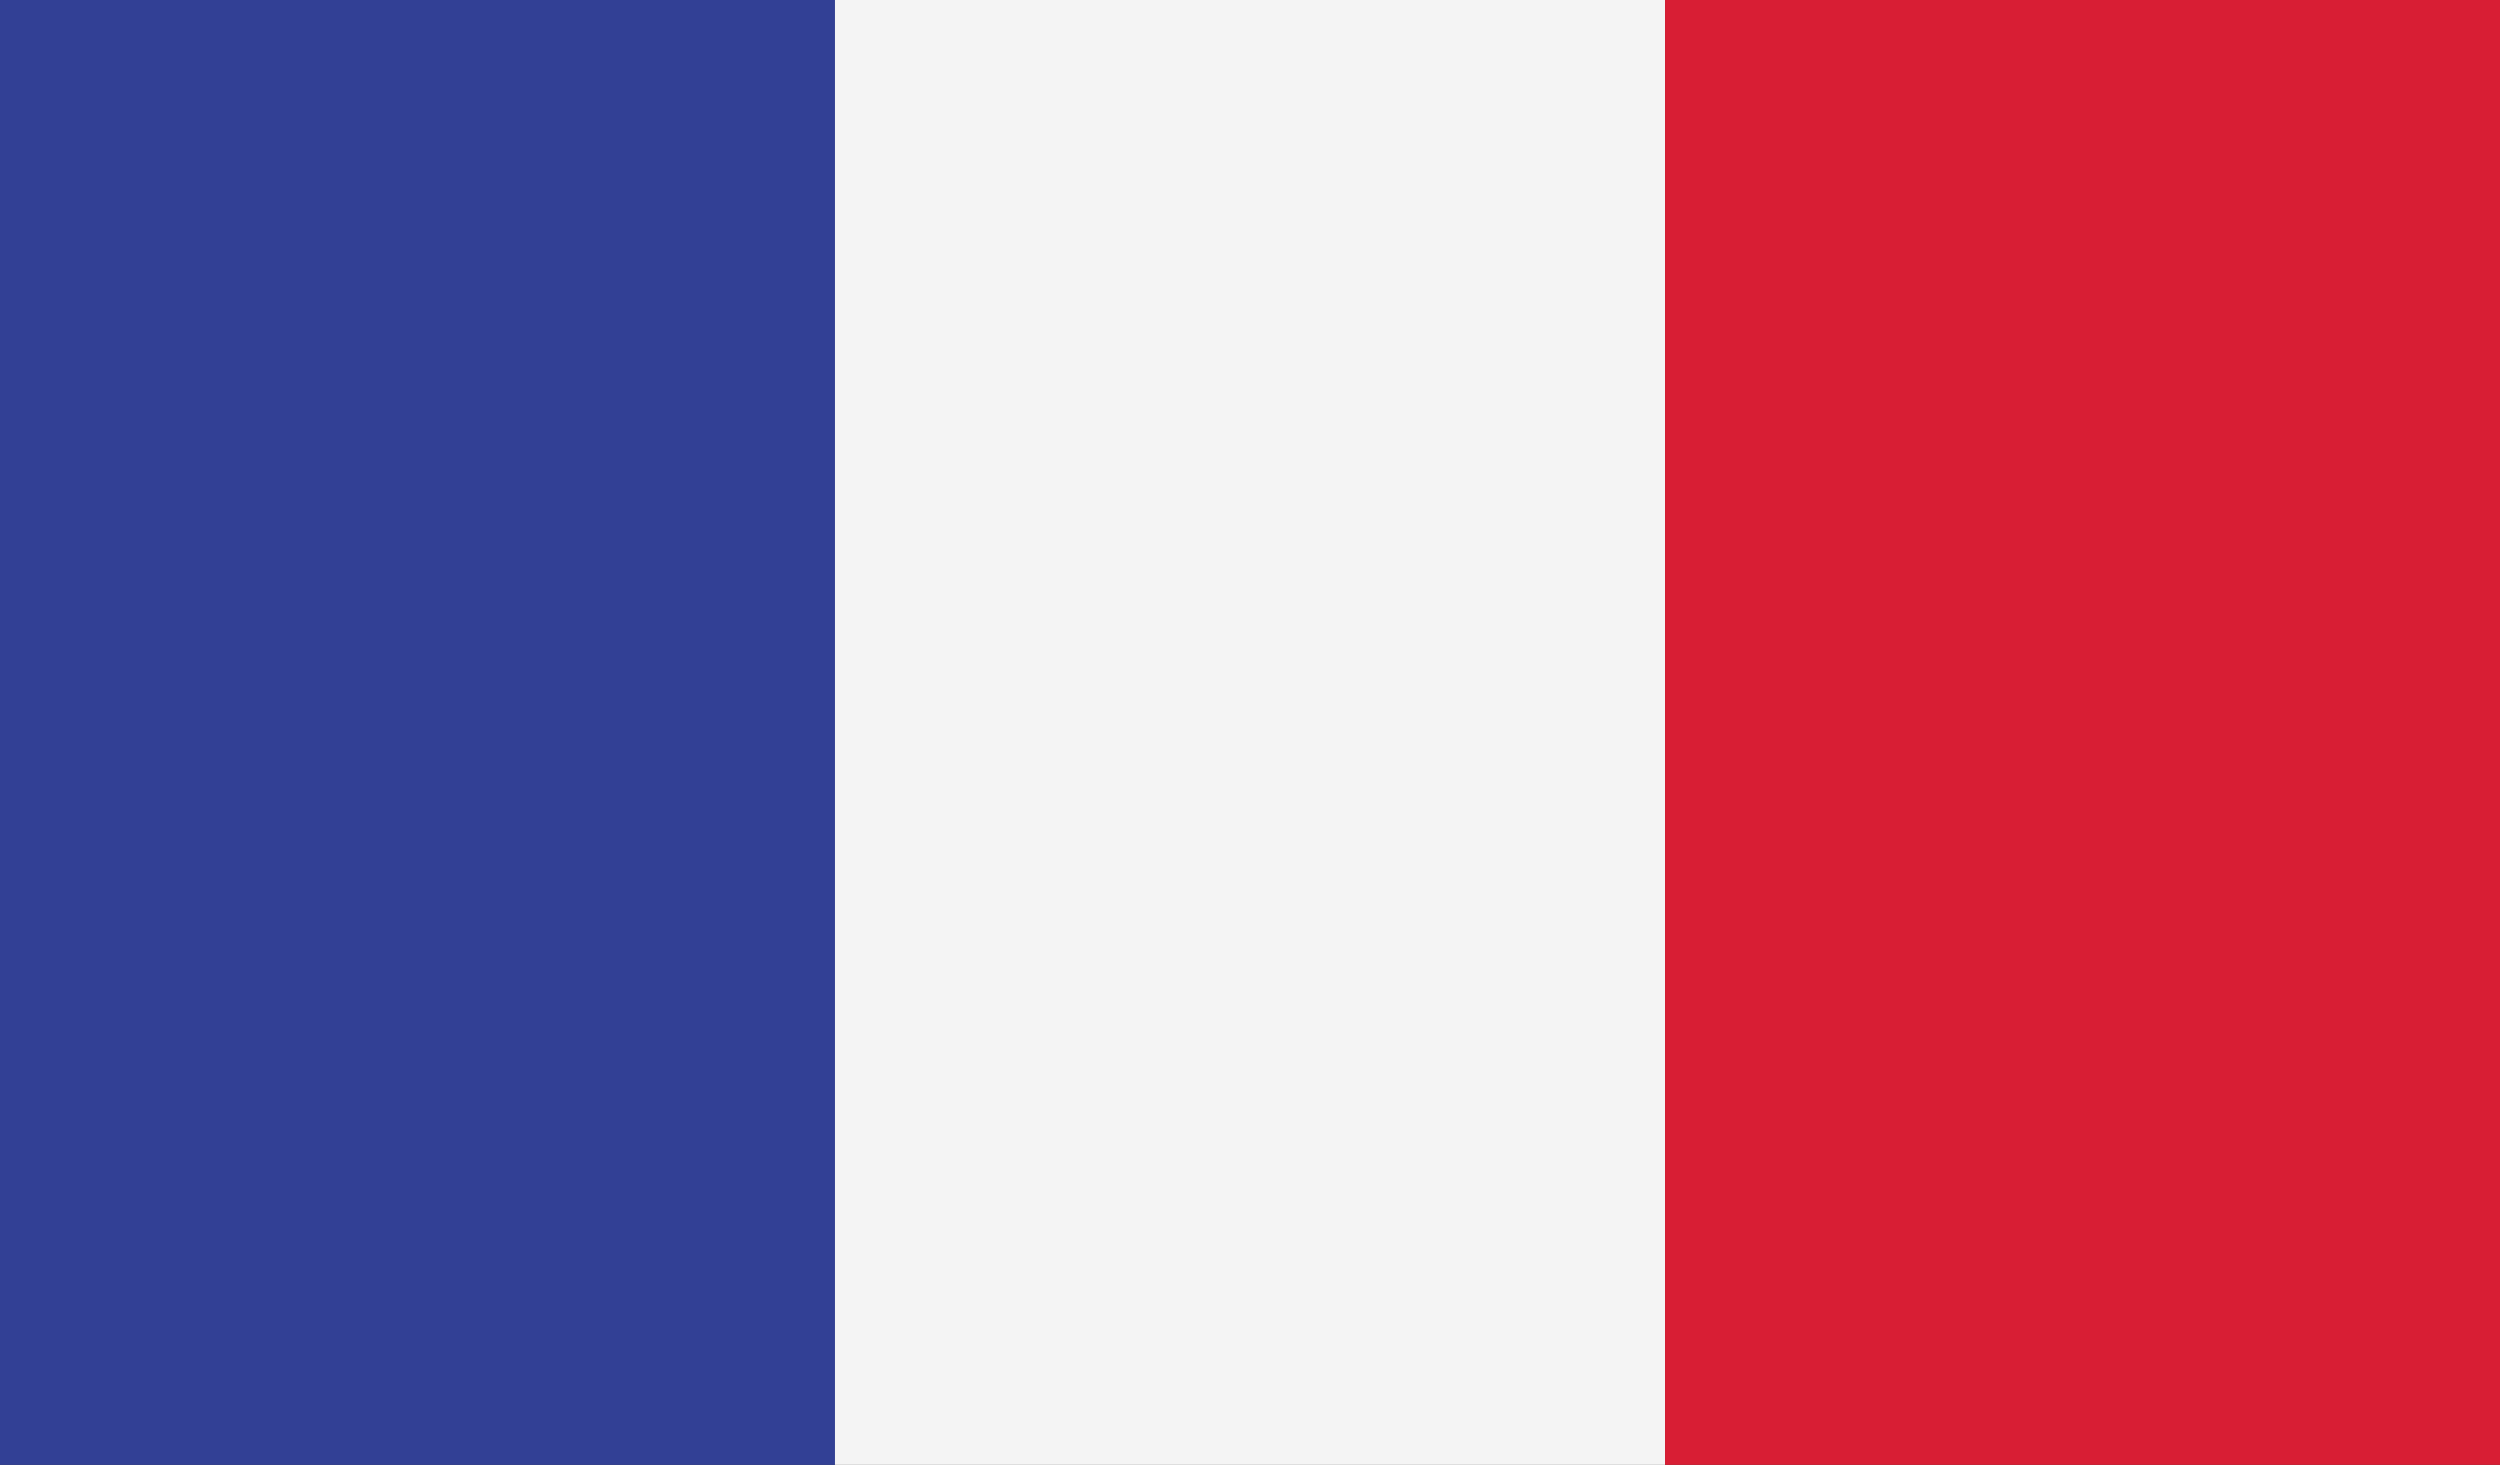 <?xml version="1.0" encoding="utf-8"?>
<svg version="1.1" id="France" xmlns="http://www.w3.org/2000/svg" xmlns:xlink="http://www.w3.org/1999/xlink" x="0px" y="0px" width="512px" height="300px" viewBox="0 0 512 300" enable-background="new 0 0 512 300" xml:space="preserve">
<rect x="0" y="0" width="512" height="300" fill="#333333" stroke="none"/>
<rect width="171" height="300" fill="#324095"/><rect x="171" width="170" height="300" fill="#F4F4F4"/><rect x="341" width="171" height="300" fill="#D81E34"/></svg>